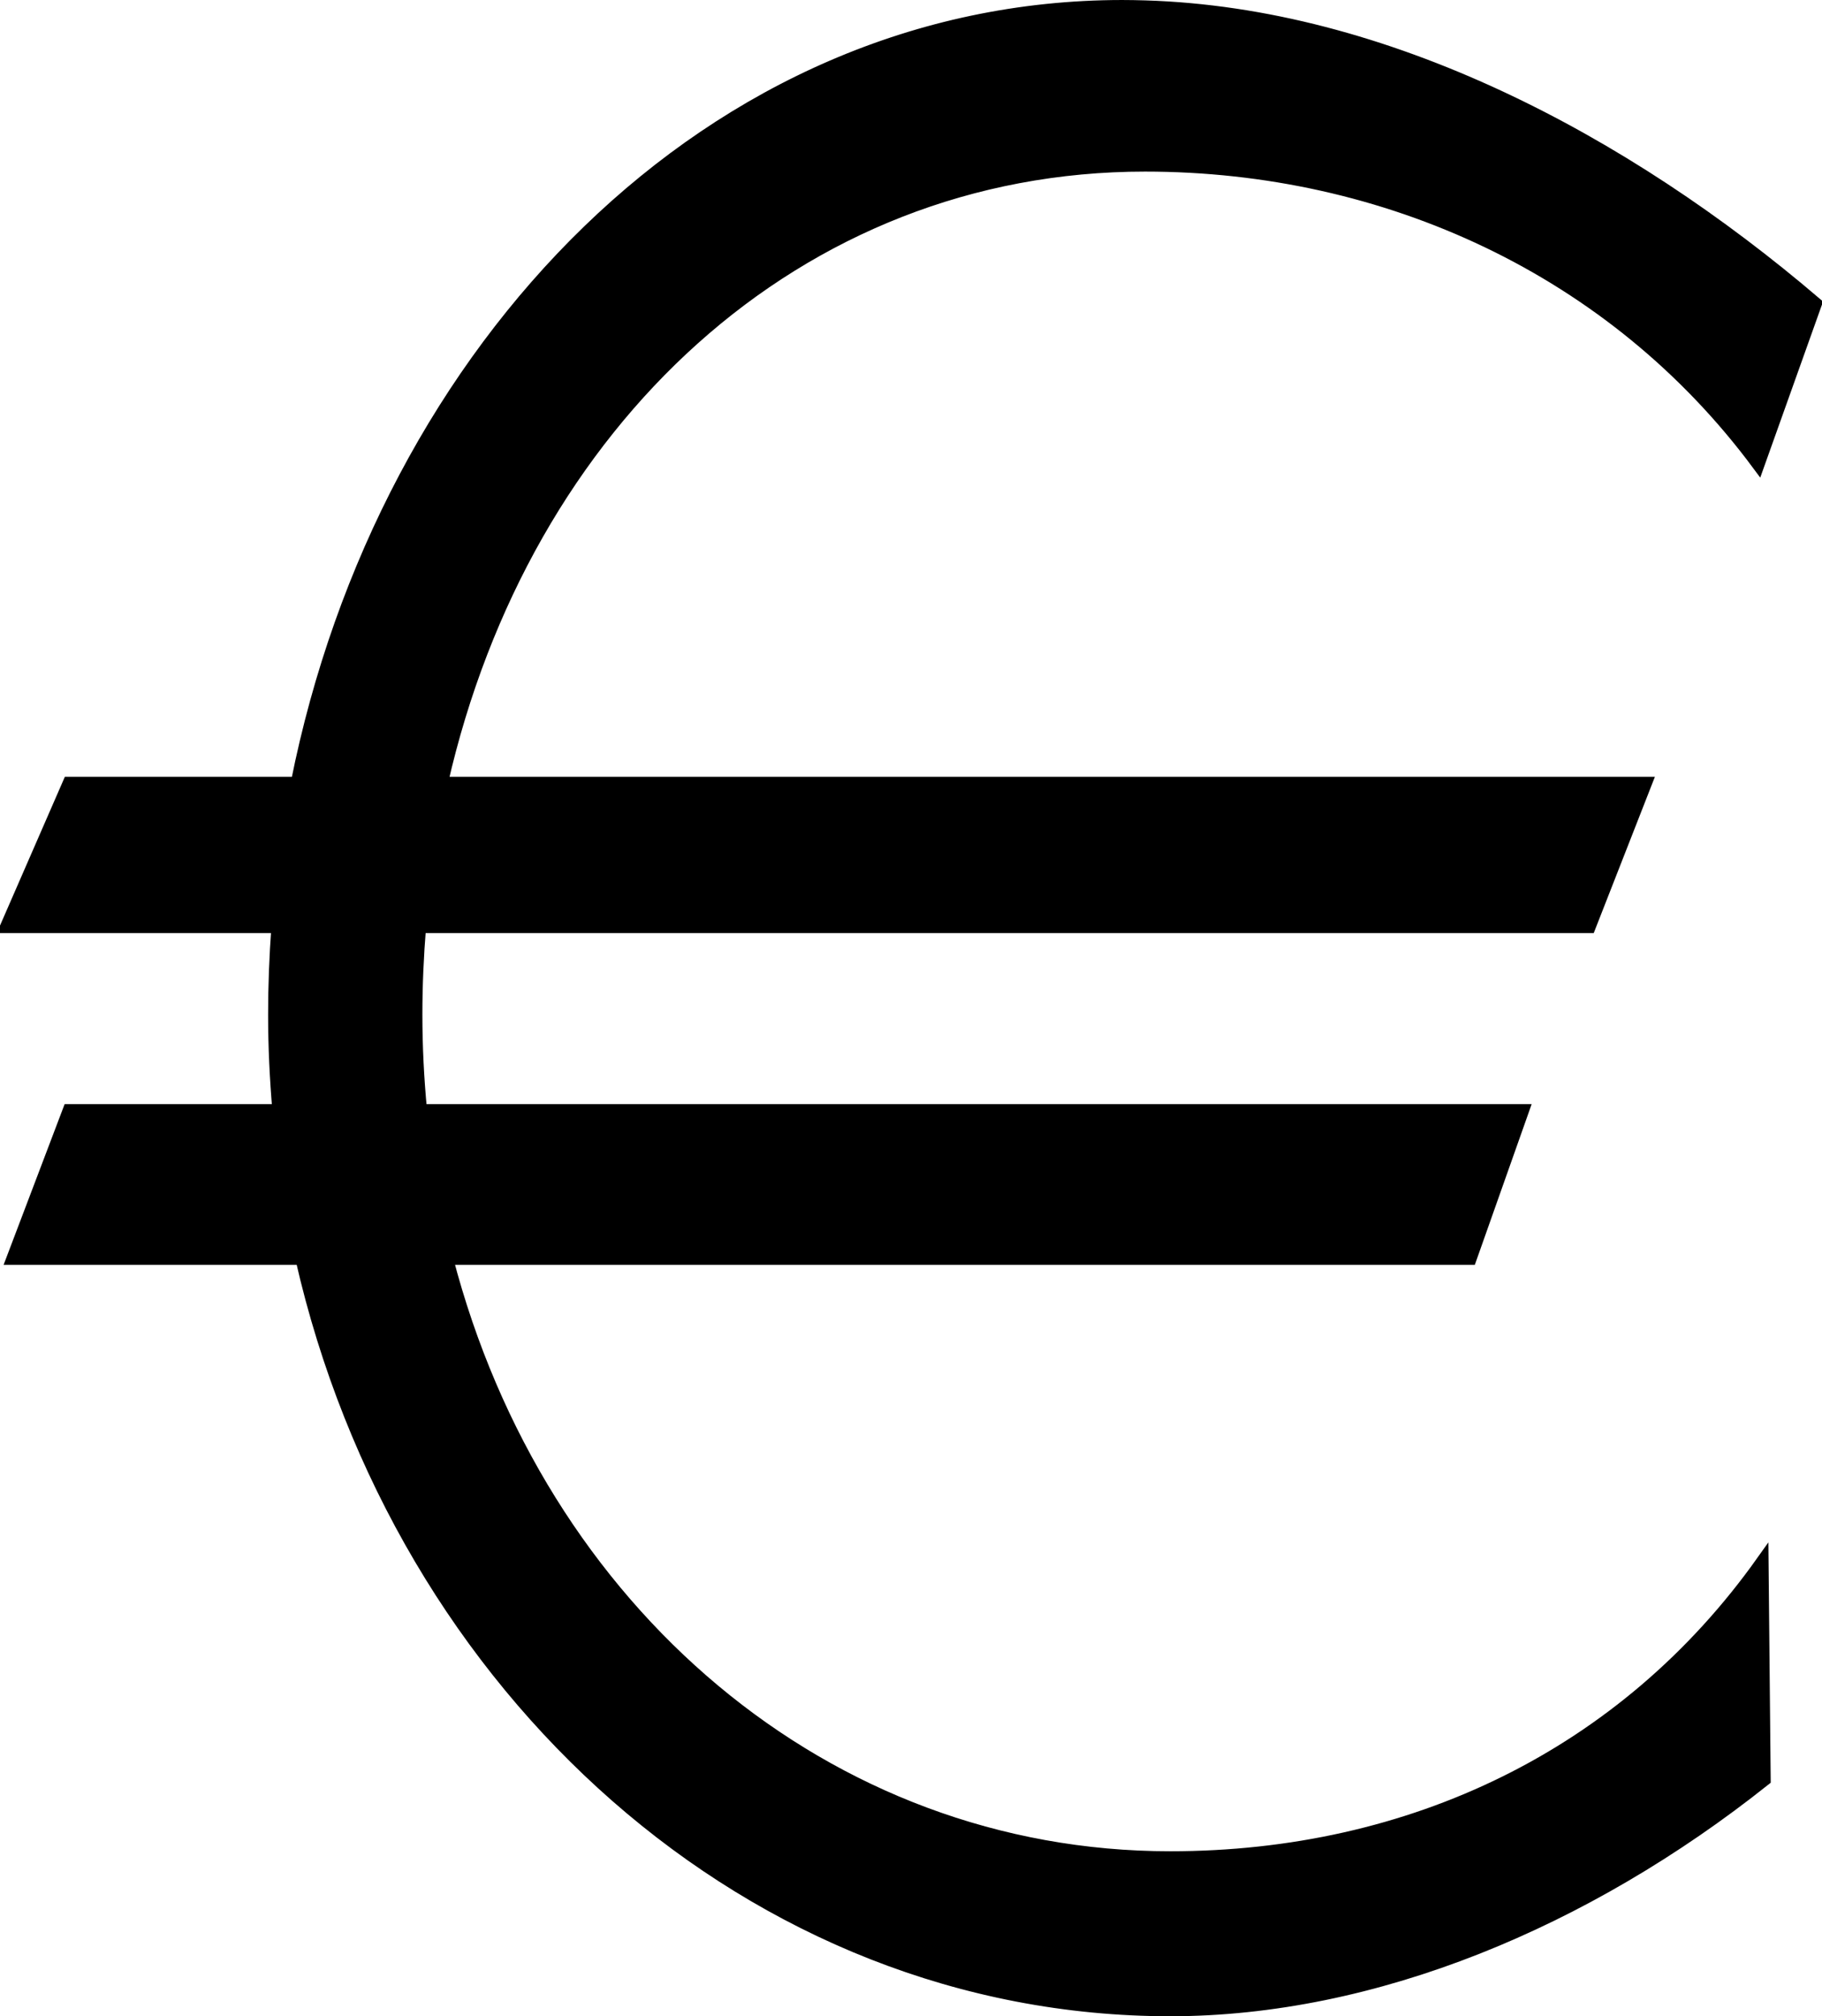 <?xml version="1.0" encoding="UTF-8" standalone="no"?>
<!-- Created with Inkscape (http://www.inkscape.org/) -->
<svg
   xmlns:dc="http://purl.org/dc/elements/1.1/"
   xmlns:cc="http://creativecommons.org/ns#"
   xmlns:rdf="http://www.w3.org/1999/02/22-rdf-syntax-ns#"
   xmlns:svg="http://www.w3.org/2000/svg"
   xmlns="http://www.w3.org/2000/svg"
   xmlns:sodipodi="http://sodipodi.sourceforge.net/DTD/sodipodi-0.dtd"
   xmlns:inkscape="http://www.inkscape.org/namespaces/inkscape"
   width="137.855"
   height="152.487"
   id="svg2"
   sodipodi:version="0.32"
   inkscape:version="0.46dev+devel"
   sodipodi:docbase="/Users/rick/Desktop/svg"
   sodipodi:docname="rickvanderzwet_Euro_sign_black.svg"
   version="1.0"
   inkscape:output_extension="org.inkscape.output.svg.inkscape"
   inkscape:export-filename="C:\joanna\Gfx\drawings_vector\admin\thumbs\rickvanderzwet_Euro_sign.png"
   inkscape:export-xdpi="118.168"
   inkscape:export-ydpi="118.168">
  <defs
     id="defs4" />
  <sodipodi:namedview
     id="base"
     pagecolor="#ffffff"
     bordercolor="#666666"
     borderopacity="1.0"
     gridtolerance="10000"
     guidetolerance="10"
     objecttolerance="10"
     inkscape:pageopacity="0.0"
     inkscape:pageshadow="2"
     inkscape:zoom="0.7"
     inkscape:cx="375"
     inkscape:cy="148.57143"
     inkscape:document-units="px"
     inkscape:current-layer="layer1"
     showguides="true"
     inkscape:guide-bbox="true"
     inkscape:window-width="823"
     inkscape:window-height="643"
     inkscape:window-x="365"
     inkscape:window-y="74"
     showgrid="false" />
  <g
     inkscape:label="Layer 1"
     inkscape:groupmode="layer"
     id="layer1"
     transform="translate(-221.219,-366.406)">
    <path
       style="fill:#000000;fill-rule:evenodd;stroke:black;stroke-width:0.937;stroke-linecap:butt;stroke-linejoin:miter;stroke-miterlimit:4;stroke-dasharray:none;stroke-opacity:1"
       d="M 306.111,366.875 C 275.094,366.895 250.278,392.594 243.687,425.623 L 226.433,425.623 L 221.687,436.505 L 242.222,436.505 C 242.061,438.696 241.973,440.91 241.973,443.14 C 241.973,445.583 242.09,447.993 242.295,450.376 L 226.433,450.376 L 222.171,461.595 L 244.038,461.595 C 251.484,494.285 278.229,518.424 309.758,518.424 C 325.164,518.424 341.2,511.762 354.723,501.009 L 354.562,484.502 C 344.143,499.159 327.996,506.883 309.758,506.883 C 283.74,506.883 261.987,488.27 255.038,461.595 L 332.475,461.595 L 336.444,450.376 L 253.061,450.376 C 252.833,448.008 252.709,445.593 252.709,443.14 C 252.709,440.896 252.81,438.683 252.987,436.505 L 341.483,436.505 L 345.745,425.623 L 254.642,425.623 C 260.864,398.313 281.518,378.915 307.854,378.915 C 326.074,378.915 343.302,386.776 354.255,401.544 L 358.605,389.358 C 344.086,376.952 325.991,367.451 307.854,366.904 C 307.273,366.887 306.688,366.875 306.111,366.875 z "
       id="path2100" />
  </g>
</svg>
